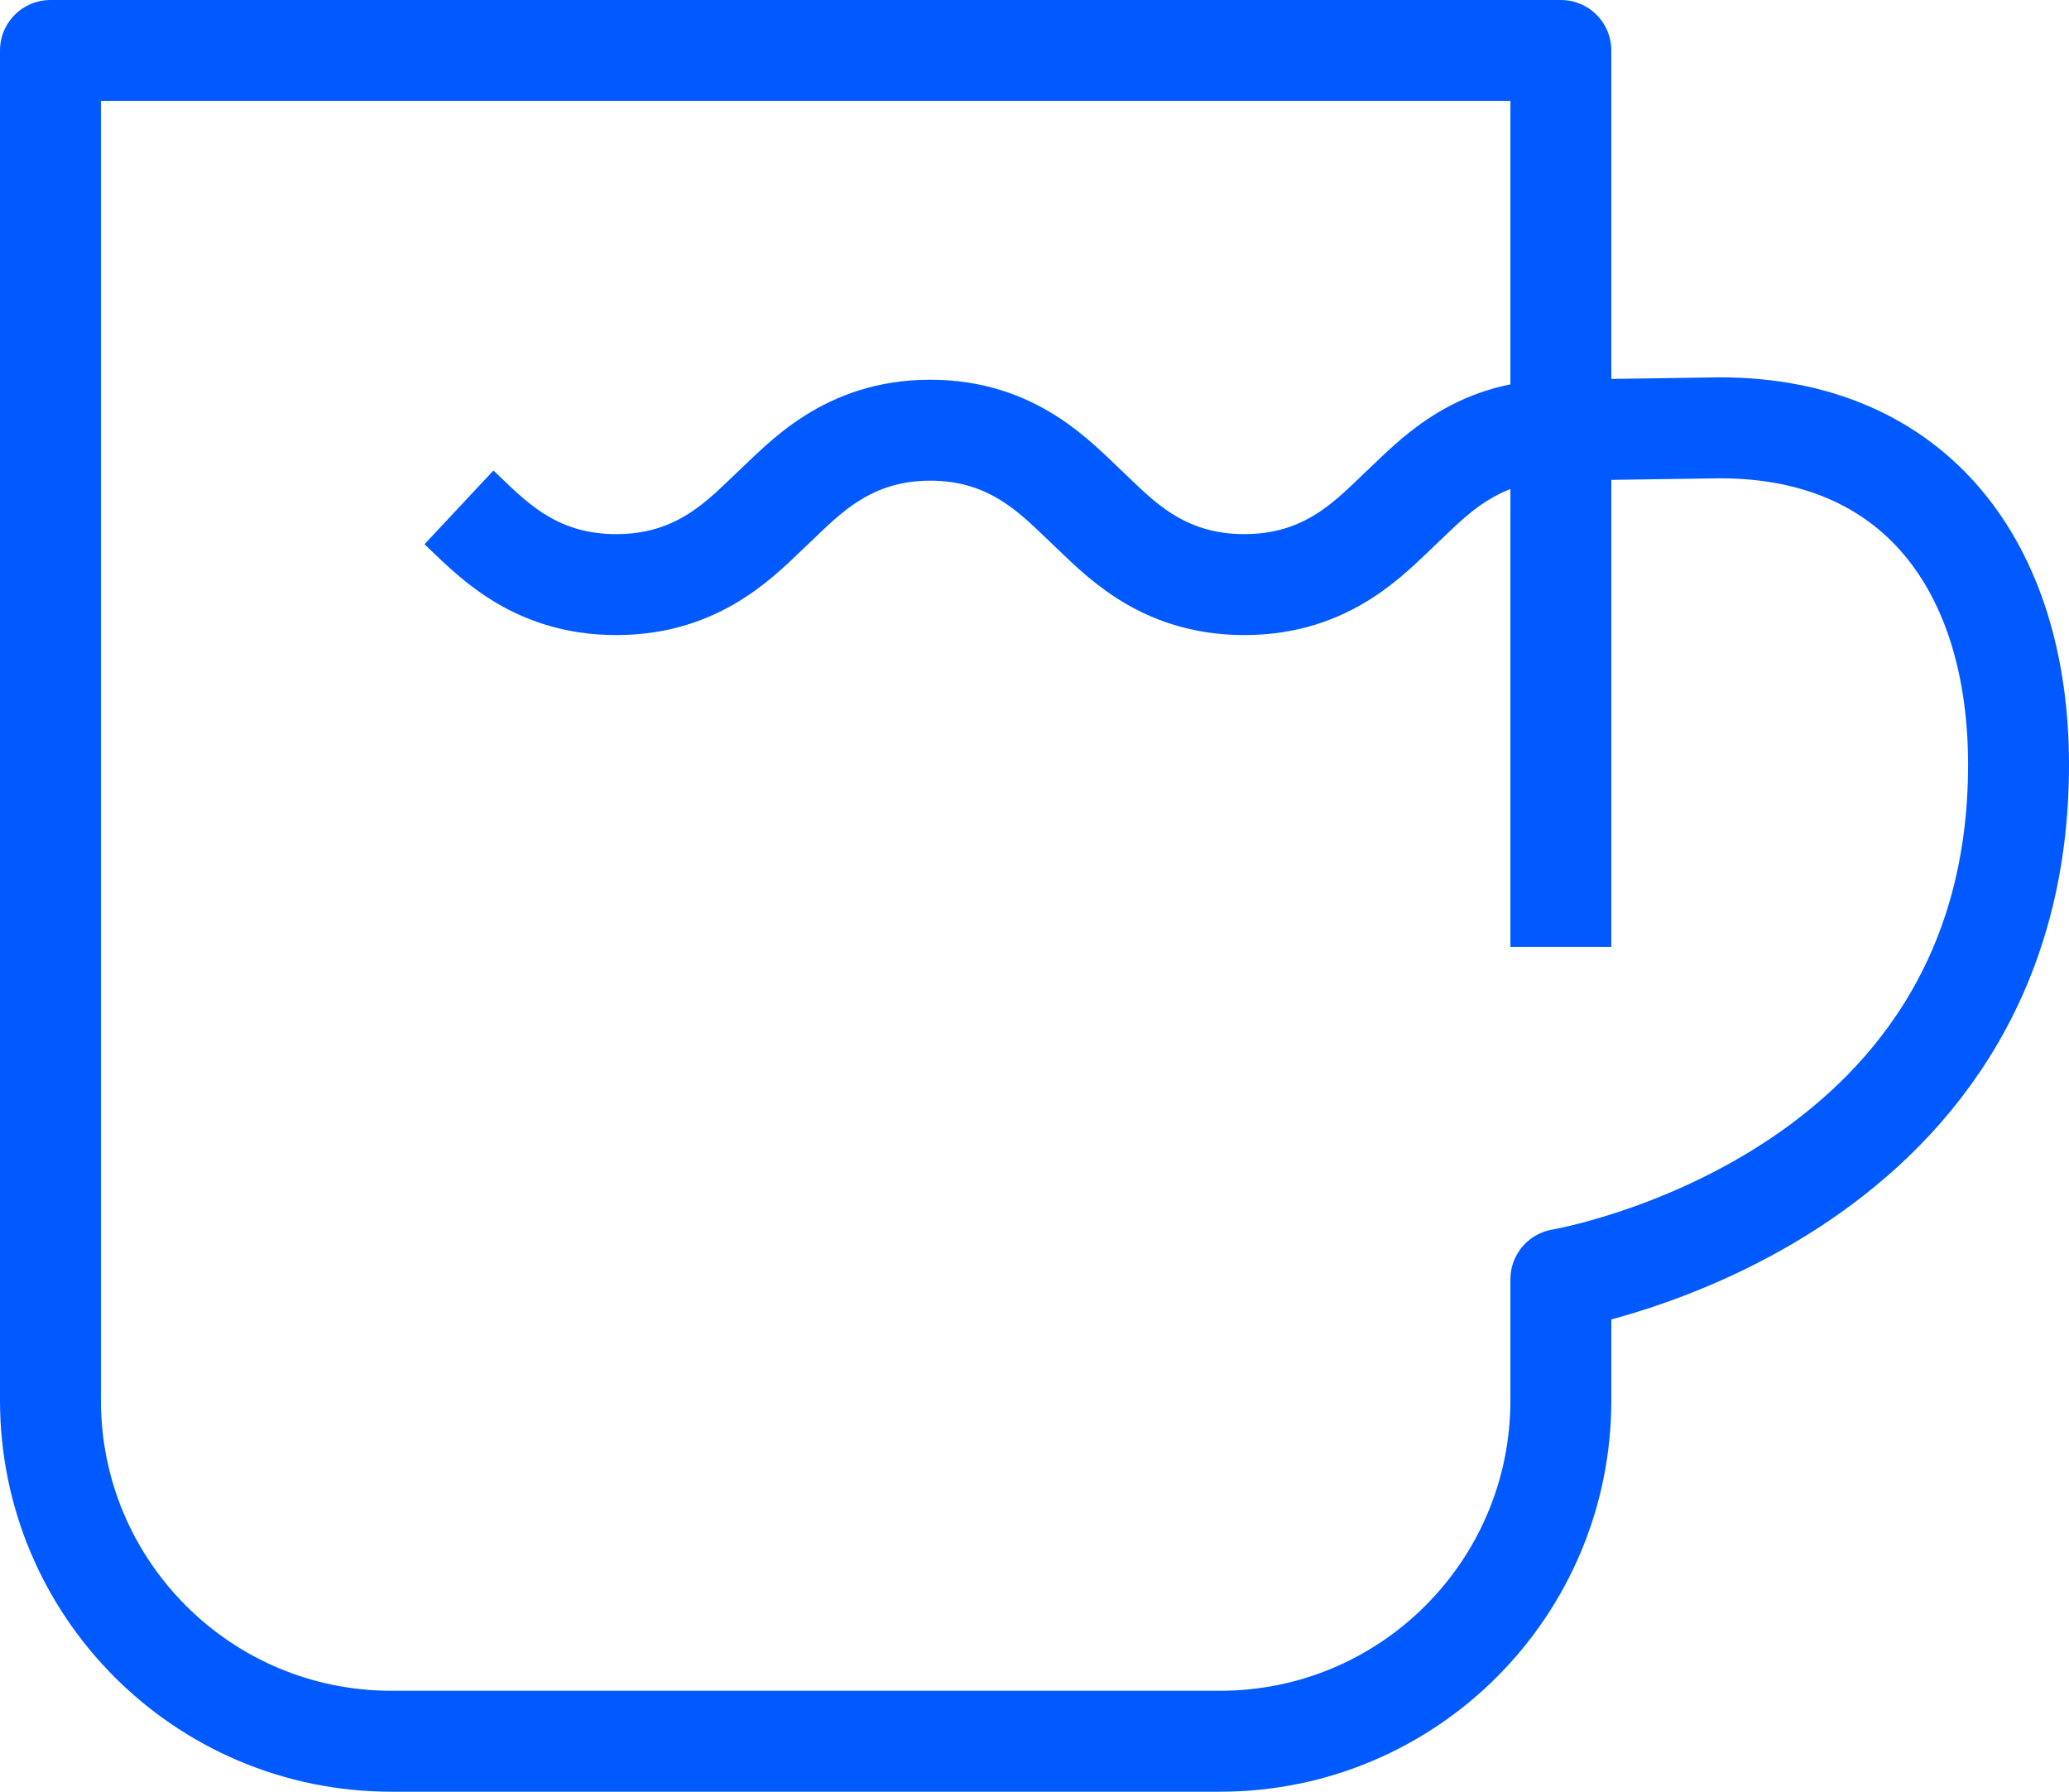 <?xml version="1.0" encoding="UTF-8"?> <svg xmlns="http://www.w3.org/2000/svg" xmlns:xlink="http://www.w3.org/1999/xlink" width="82px" height="71px" viewBox="0 0 82 71" version="1.1"><title>Stroke 1</title><g id="Brand-Guidelines" stroke="none" stroke-width="1" fill="none" fill-rule="evenodd" stroke-linejoin="round"><g id="Icons-&amp;-illustrations-guidelines-v2" transform="translate(-1084, -3375)" stroke="#005AFF" stroke-width="4"><path d="M1145.861,3412.521 L1145.861,3377 L1086,3377 L1086,3430.494 C1086,3437.954 1092.047,3444 1099.506,3444 L1132.355,3444 C1139.814,3444 1145.861,3437.954 1145.861,3430.494 L1145.861,3425.696 C1145.861,3425.696 1164,3422.656 1164,3405.31 C1164,3397.515 1159.954,3391.953 1152.16,3391.953 L1145.761,3392.047 C1142.442,3392.047 1140.725,3394.01 1139.55,3395.106 C1138.364,3396.214 1136.667,3398.166 1133.316,3398.166 C1129.965,3398.166 1128.267,3396.214 1127.081,3395.106 C1125.907,3394.01 1124.19,3392.047 1120.87,3392.047 C1117.55,3392.047 1115.833,3394.01 1114.658,3395.106 C1113.472,3396.214 1111.775,3398.166 1108.424,3398.166 C1105.073,3398.166 1103.375,3396.214 1102.19,3395.106" id="Stroke-1"></path></g></g></svg> 